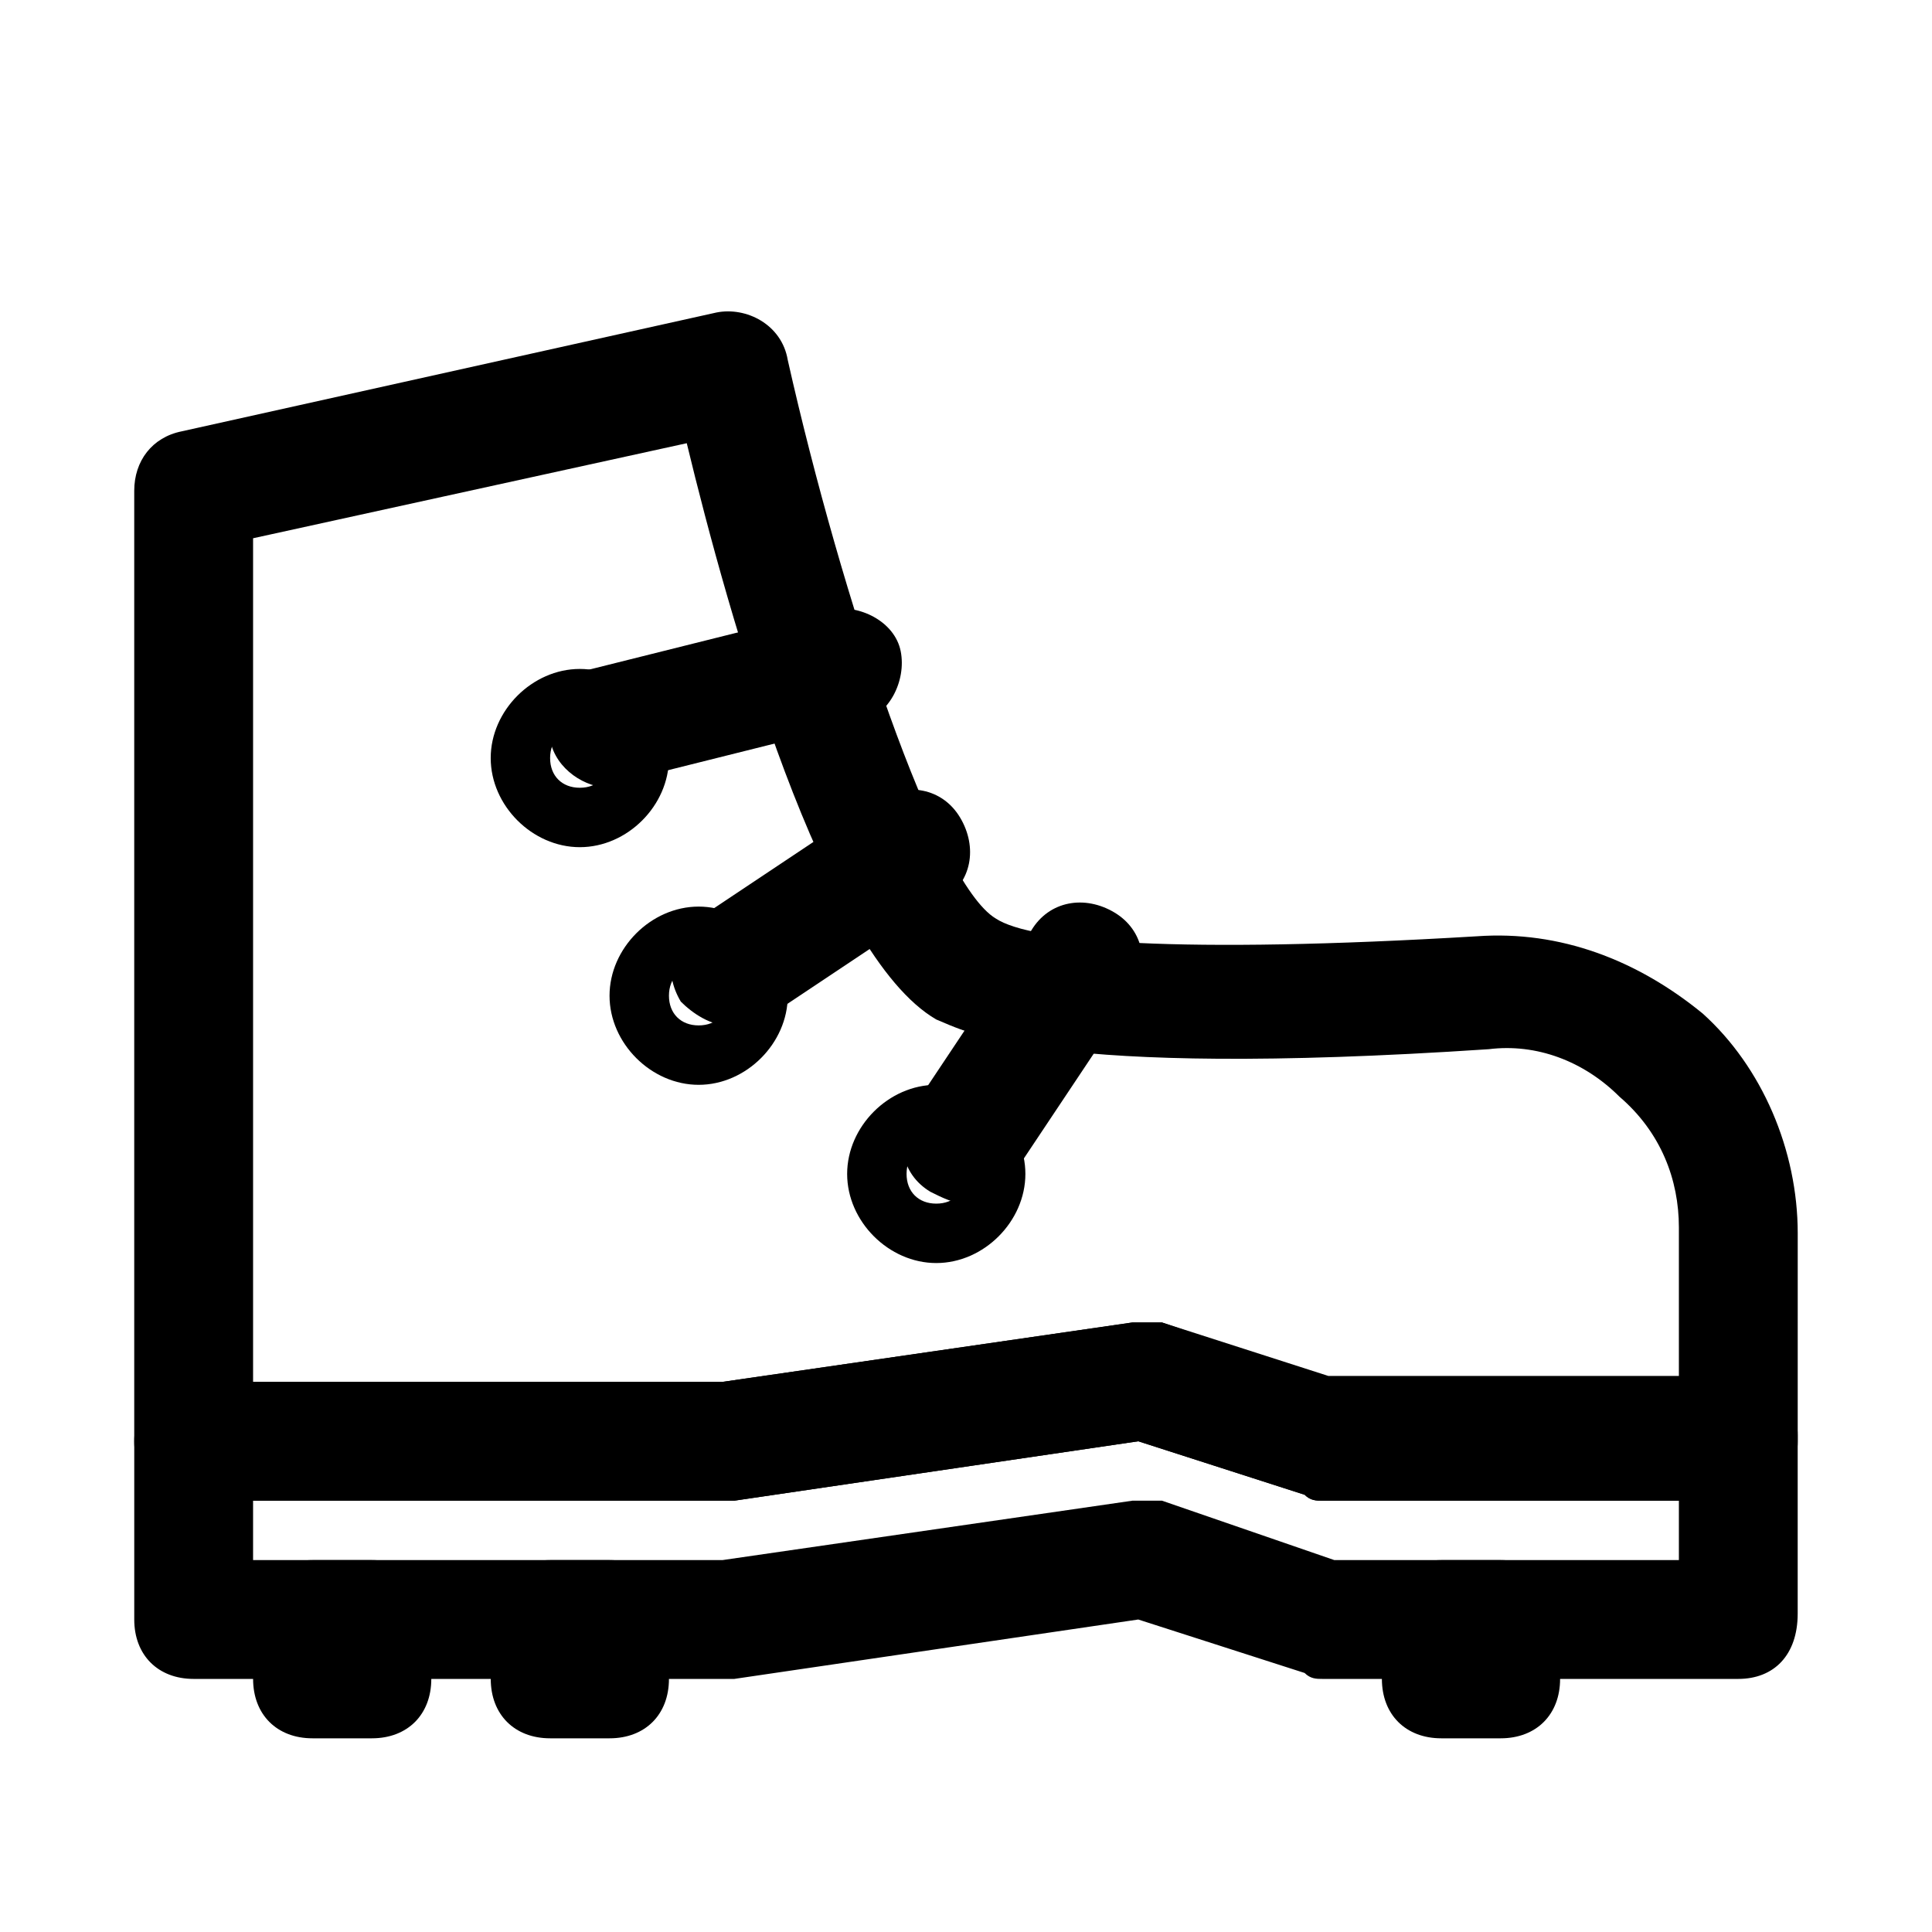 <?xml version="1.0" encoding="UTF-8"?>
<!-- Uploaded to: ICON Repo, www.iconrepo.com, Generator: ICON Repo Mixer Tools -->
<svg fill="#000000" width="800px" height="800px" version="1.1" viewBox="144 144 512 512" xmlns="http://www.w3.org/2000/svg">
 <g>
  <path d="m297.66 368.51c-12.598 0-23.617-11.023-23.617-23.617s11.02-23.617 23.617-23.617c12.594 0 23.617 11.02 23.617 23.617-0.004 12.594-11.023 23.617-23.617 23.617zm0-31.488c-4.727 0-7.875 3.148-7.875 7.871 0 4.723 3.148 7.871 7.875 7.871 4.723 0 7.871-3.148 7.871-7.871 0-4.723-3.148-7.871-7.871-7.871z"/>
  <path d="m329.15 431.49c-12.594 0-23.617-11.02-23.617-23.617 0-12.594 11.02-23.617 23.617-23.617 12.594 0 23.617 11.02 23.617 23.617 0 12.594-11.02 23.617-23.617 23.617zm0-31.488c-4.723 0-7.871 3.148-7.871 7.871s3.148 7.871 7.871 7.871c4.723 0 7.871-3.148 7.871-7.871 0.004-4.723-3.144-7.871-7.871-7.871z"/>
  <path d="m392.12 478.72c-12.594 0-23.617-11.02-23.617-23.617 0-12.594 11.02-23.617 23.617-23.617 12.594 0 23.617 11.02 23.617 23.617 0 12.598-11.02 23.617-23.617 23.617zm0-31.488c-4.723 0-7.871 3.148-7.871 7.871 0 4.723 3.148 7.871 7.871 7.871s7.871-3.148 7.871-7.871c0.004-4.723-3.144-7.871-7.871-7.871z"/>
  <path d="m400 462.98c-3.148 0-6.297-1.574-9.445-3.148-7.871-4.723-9.445-14.168-4.723-22.043l31.488-47.23c4.723-7.871 14.168-9.445 22.043-4.723 7.871 4.723 9.445 14.168 4.723 22.043l-31.488 47.23c-3.152 4.719-7.875 7.871-12.598 7.871z"/>
  <path d="m337.02 415.74c-4.723 0-9.445-3.148-12.594-6.297-4.723-7.871-3.148-17.32 4.723-22.043l47.23-31.488c7.871-4.723 17.32-3.148 22.043 4.723 4.723 7.871 3.148 17.32-4.723 22.043l-47.23 31.488c-3.152 0-6.301 1.574-9.449 1.574z"/>
  <path d="m305.54 352.77c-6.297 0-14.168-4.723-15.742-12.594s3.148-17.32 11.02-18.895l62.977-15.742c7.871-1.574 17.32 3.148 18.895 11.02 1.574 7.871-3.148 17.32-11.02 18.895l-62.977 15.742c-0.004 1.574-1.578 1.574-3.152 1.574z"/>
  <path d="m242.56 604.67h-15.746c-9.445 0-15.742-6.297-15.742-15.742v-15.742c0-9.445 6.297-15.742 15.742-15.742h15.742c9.445 0 15.742 6.297 15.742 15.742v15.742c0.004 9.445-6.293 15.742-15.738 15.742z"/>
  <path d="m305.54 604.67h-15.746c-9.445 0-15.742-6.297-15.742-15.742v-15.742c0-9.445 6.297-15.742 15.742-15.742h15.742c9.445 0 15.742 6.297 15.742 15.742v15.742c0.004 9.445-6.293 15.742-15.738 15.742z"/>
  <path d="m541.7 604.67h-15.742c-9.445 0-15.742-6.297-15.742-15.742v-15.742c0-9.445 6.297-15.742 15.742-15.742h15.742c9.445 0 15.742 6.297 15.742 15.742v15.742c0 9.445-6.297 15.742-15.742 15.742z"/>
  <path d="m604.67 588.93h-110.21c-1.574 0-3.148 0-4.723-1.574l-44.086-14.168-107.06 15.742h-143.27c-9.445 0-15.742-6.297-15.742-15.742v-47.23c0-9.445 6.297-15.742 15.742-15.742h140.12l108.63-15.742h7.871l44.082 14.168 108.64-0.004c9.445 0 15.742 6.297 15.742 15.742v47.23c0 11.023-6.297 17.32-15.742 17.32zm-107.06-31.488h91.312v-15.742h-94.465c-1.574 0-3.148 0-4.723-1.574l-44.082-14.172-107.06 15.742-1.574 0.004h-125.95v15.742h124.38l108.63-15.742h7.871z"/>
  <path d="m604.67 541.7h-110.21c-1.574 0-3.148 0-4.723-1.574l-44.086-14.172-107.06 15.742-1.574 0.004h-141.7c-9.445 0-15.742-6.297-15.742-15.742v-251.91c0-7.871 4.723-14.168 12.594-15.742l141.7-31.488c7.871-1.574 17.32 3.148 18.895 12.594 14.168 62.977 39.359 138.55 55.105 147.99 9.445 6.297 48.805 9.445 127.53 4.723 22.043-1.574 42.508 6.297 59.828 20.469 15.742 14.168 25.191 36.211 25.191 58.254l-0.004 55.102c0 9.449-6.297 15.746-15.742 15.746zm-107.06-31.488h91.312v-40.934c0-12.594-4.723-25.191-15.742-34.637-9.445-9.445-22.043-14.168-34.637-12.594-118.08 7.871-138.55-4.723-146.42-7.871-29.914-17.32-55.105-107.06-66.125-152.72l-114.93 25.188v223.57h124.38l108.63-15.742h7.871z"/>
 </g>
</svg>